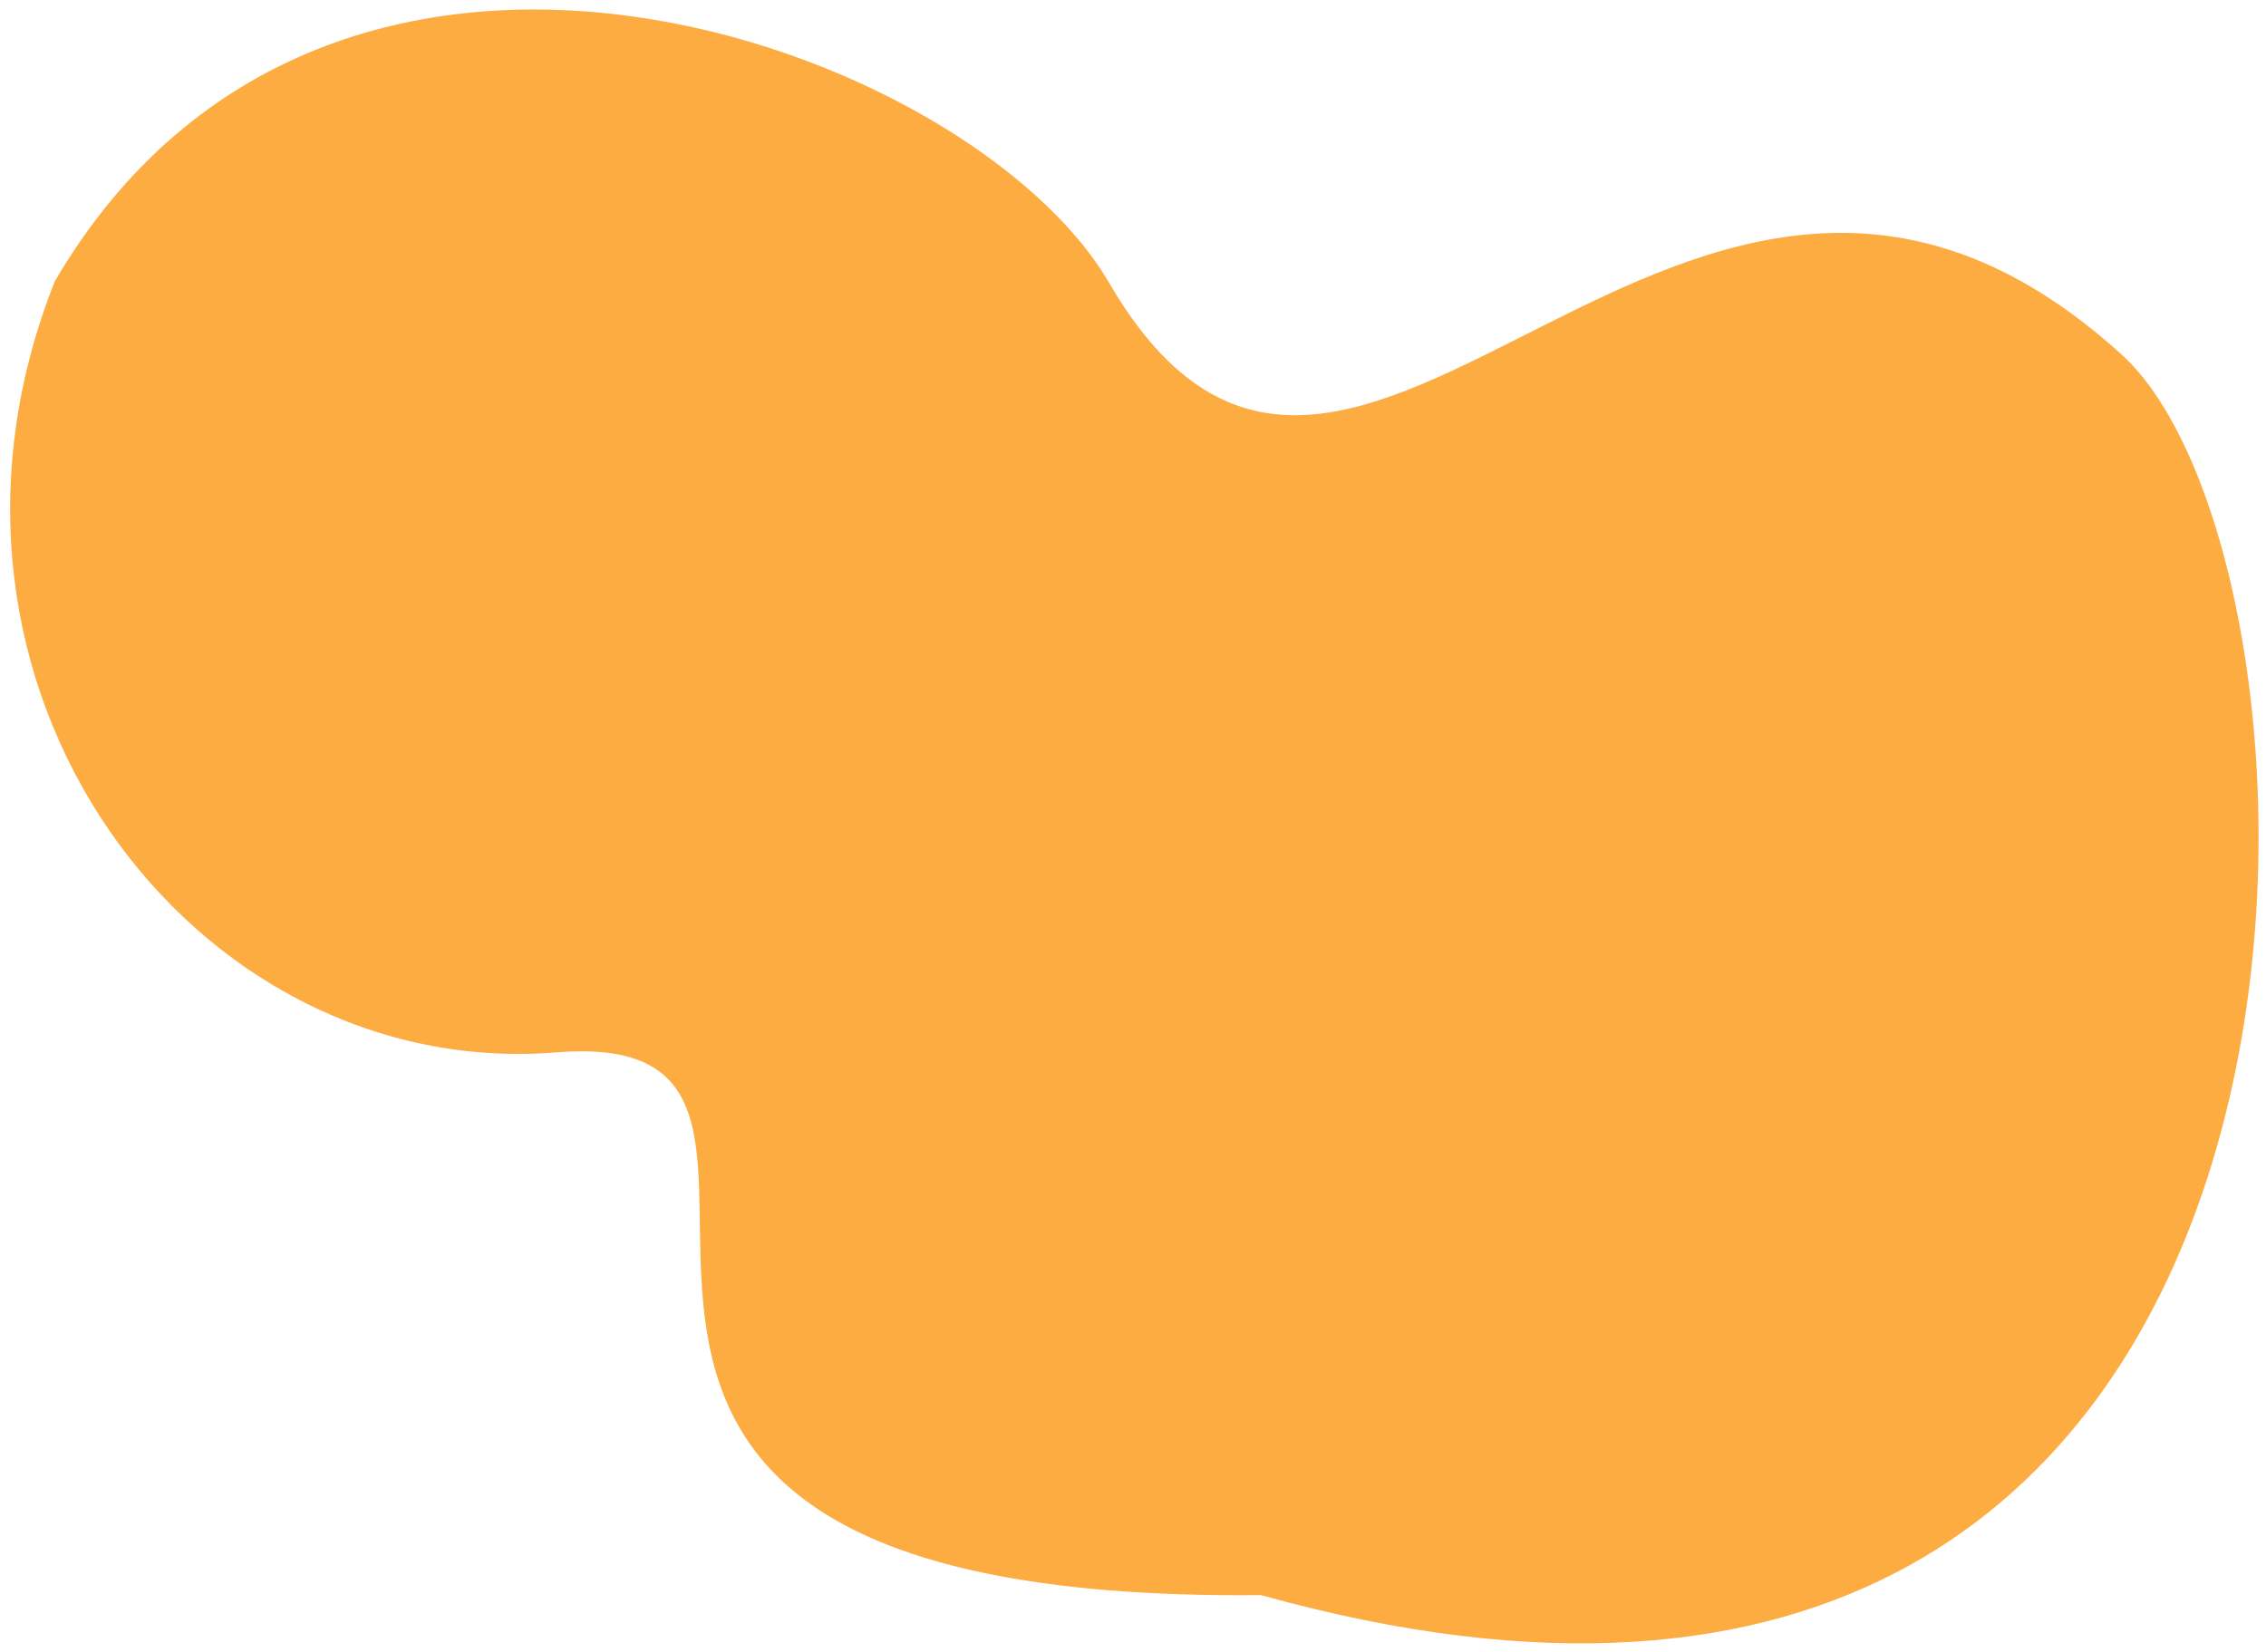 <svg width="203" height="148" viewBox="0 0 203 148" fill="none" xmlns="http://www.w3.org/2000/svg">
<path d="M99.344 25.317C86.997 4.116 29.622 -16.992 4.917 25.192C-9.524 61.515 17.272 96.927 49.836 94.299C82.4 91.672 31.663 143.739 112.974 142.931C214.681 171.304 211.78 51.478 190.065 31.77C150.663 -3.989 121.25 62.932 99.344 25.317Z" fill="#FDAC41"/>
</svg>
